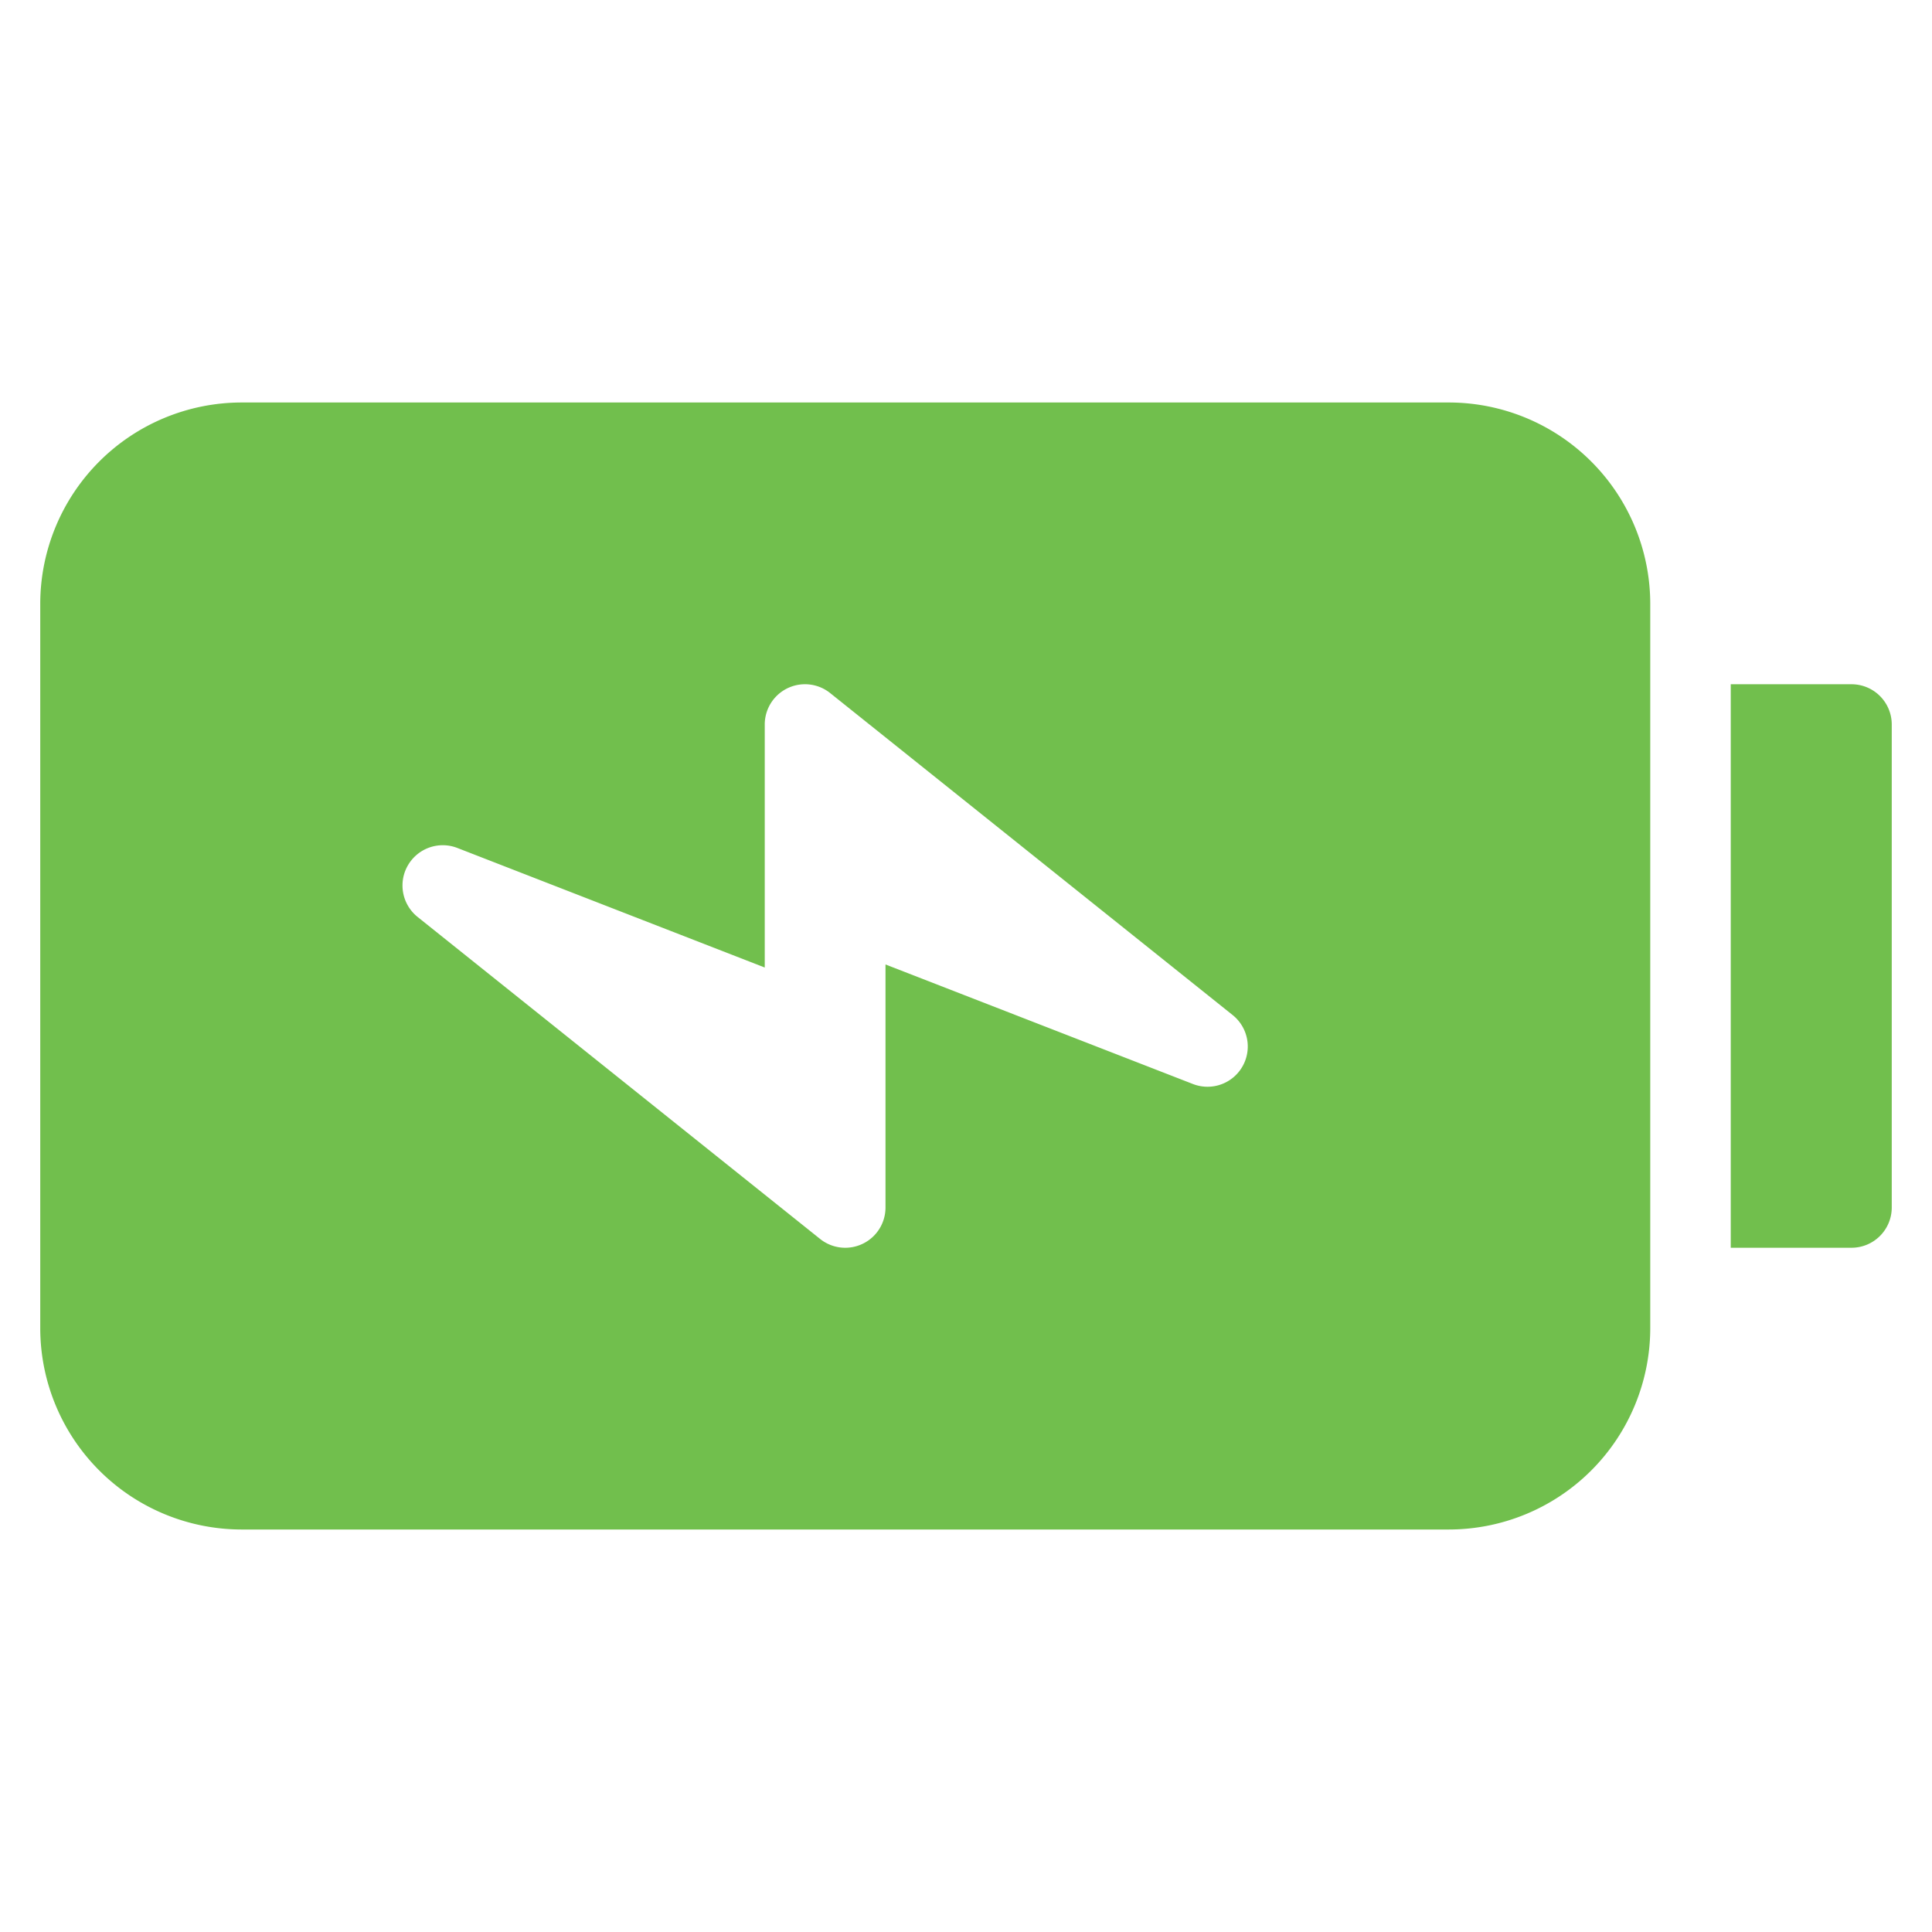 <svg xmlns="http://www.w3.org/2000/svg" width="48" height="48" viewBox="0 0 48 48"><g class="nc-icon-wrapper" fill="#71bf4d"><path data-color="color-2" d="M46,17H43V31h3a1,1,0,0,0,1-1V18A1,1,0,0,0,46,17Z"></path><path d="M36,10H6a5.006,5.006,0,0,0-5,5V33a5.006,5.006,0,0,0,5,5H36a5.006,5.006,0,0,0,5-5V15A5.006,5.006,0,0,0,36,10ZM30.781,26.625a1,1,0,0,1-1.143.307L22,23.962V30a1,1,0,0,1-1.625.781l-10-8A1,1,0,0,1,10,22a.989.989,0,0,1,.134-.5,1,1,0,0,1,1.228-.433L19,24.038V18a1,1,0,0,1,1.625-.781l10,8A1,1,0,0,1,30.781,26.625Z" fill="#71bf4d"></path></g></svg>